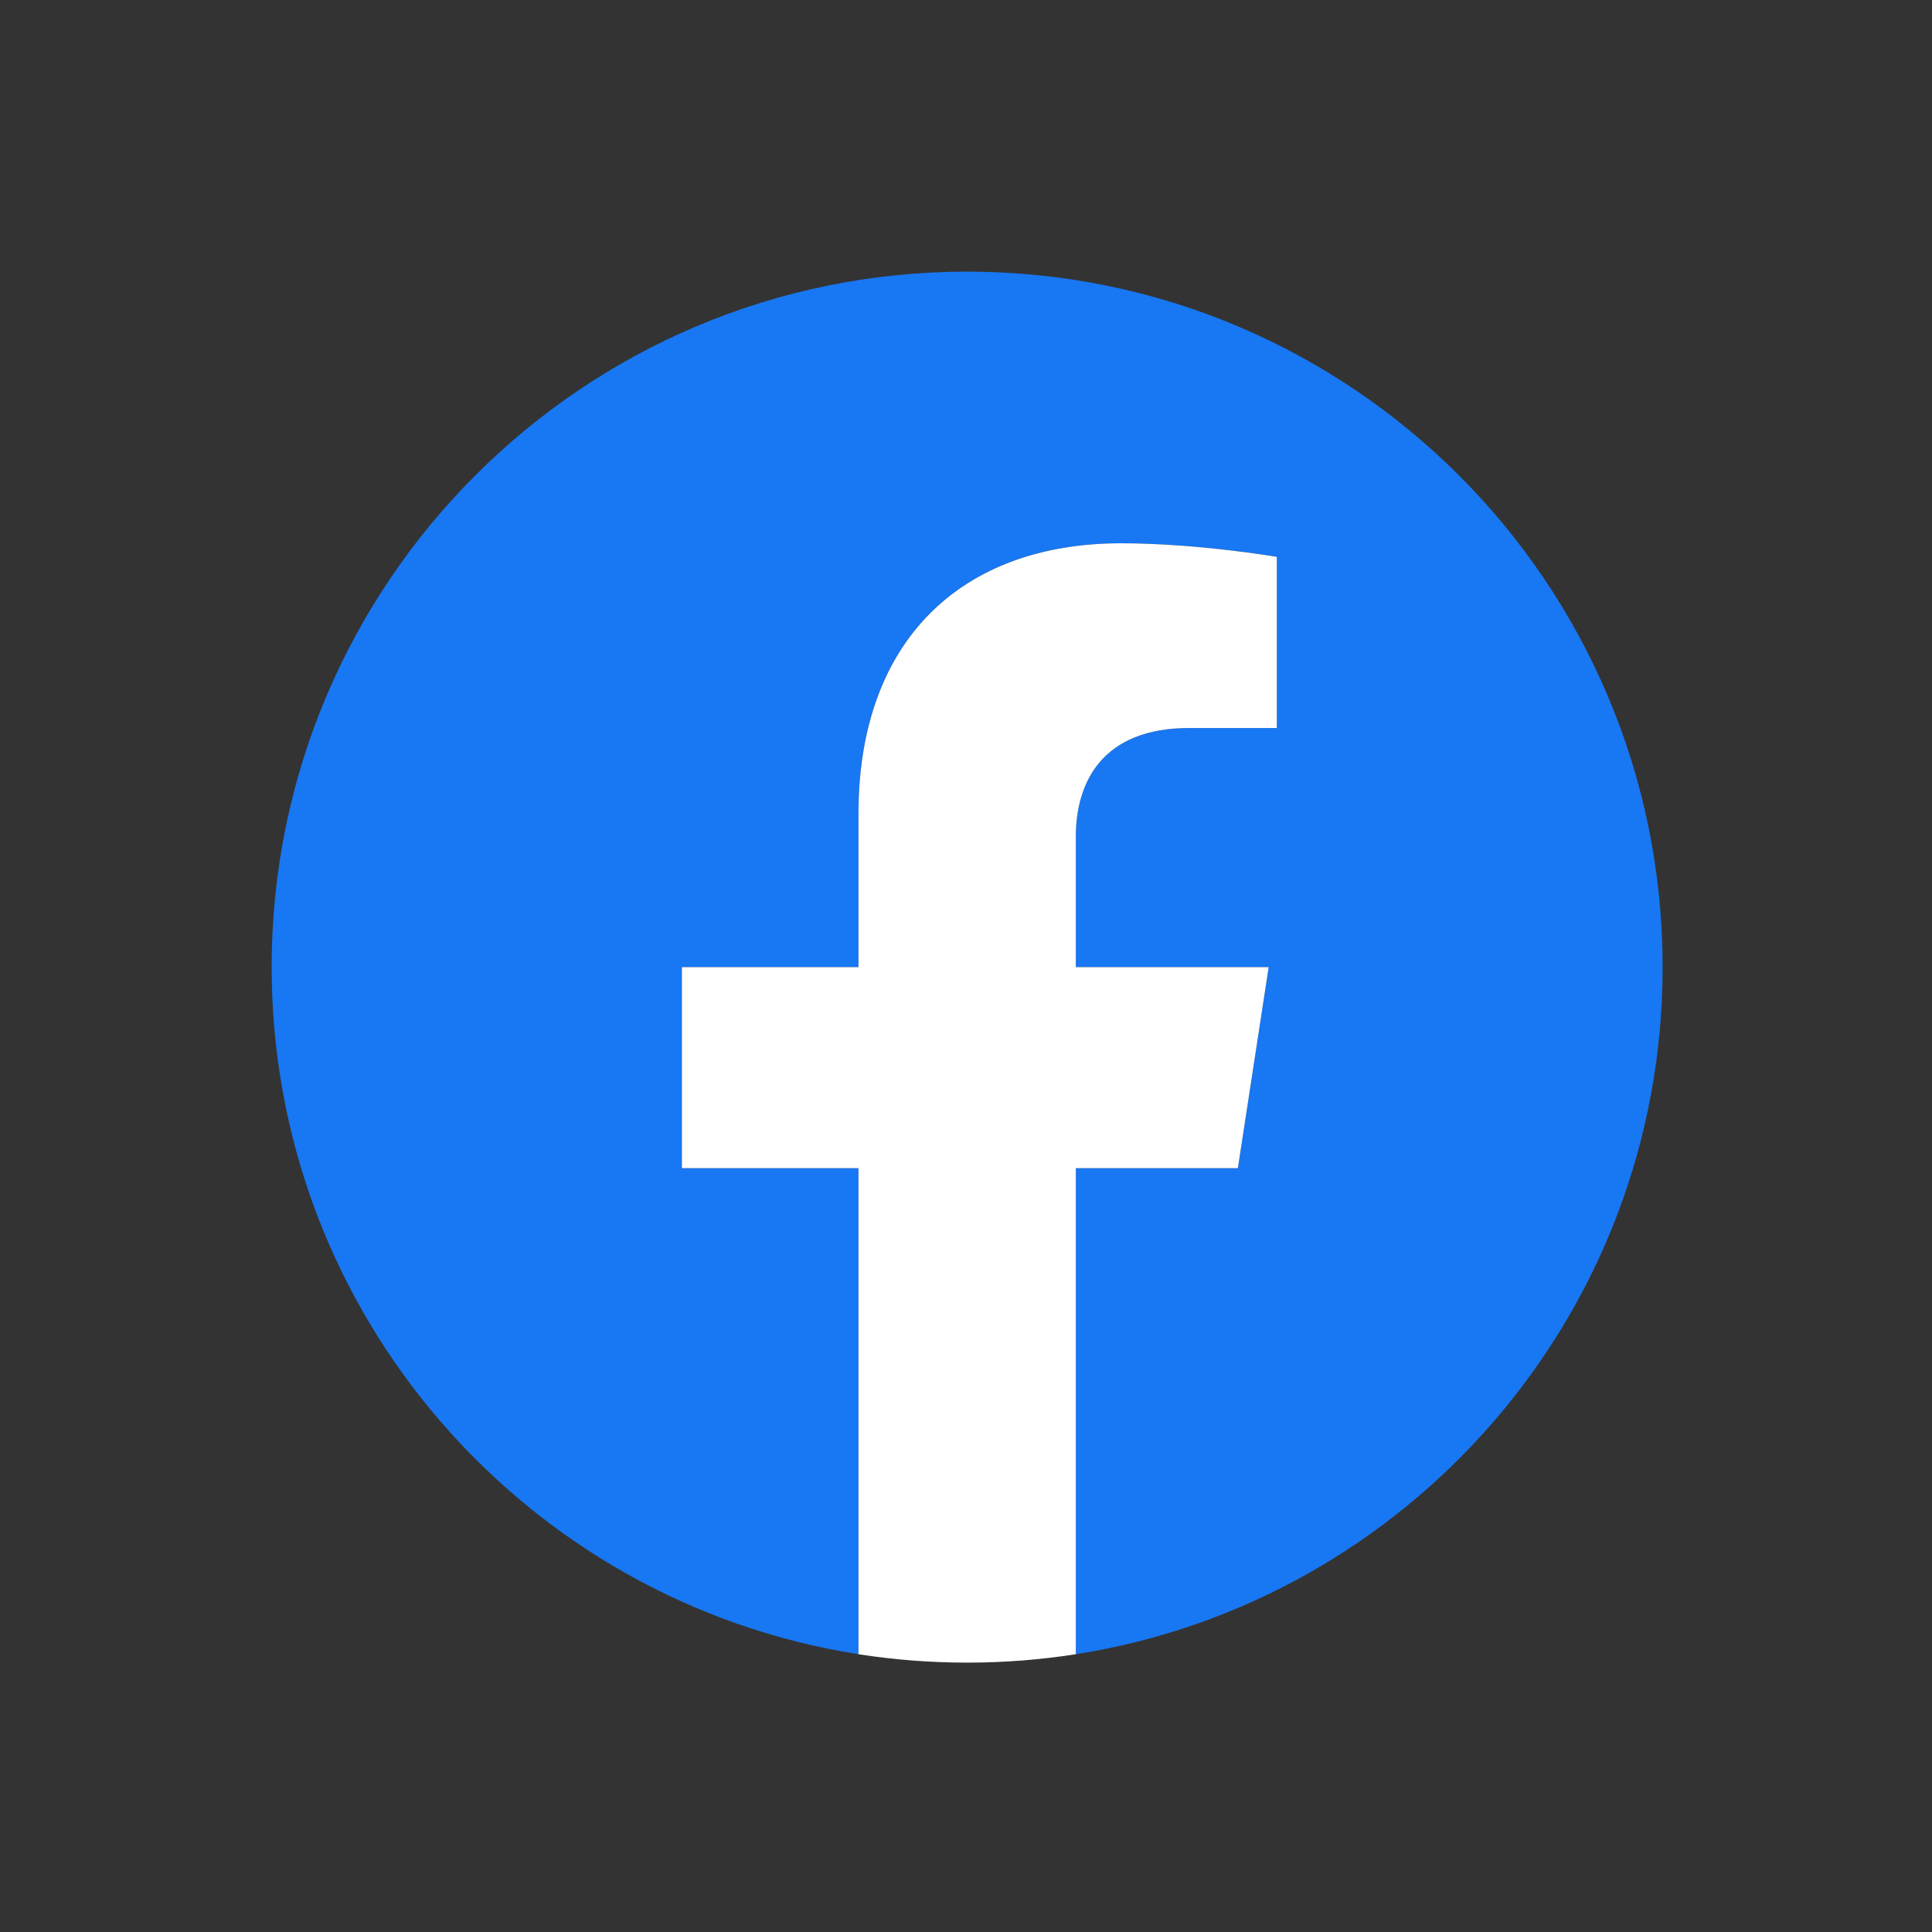 <svg xmlns="http://www.w3.org/2000/svg" xmlns:xlink="http://www.w3.org/1999/xlink" width="200" zoomAndPan="magnify" viewBox="0 0 150 150" height="200" preserveAspectRatio="xMidYMid meet" version="1.0"><rect x="0" y="0" width="150" height="150" fill="#333333" stroke="none"/><defs><clipPath id="8b8c4608aa"><path d="M 21.09 21.09 L 129.086 21.09 L 129.086 129 L 21.09 129 Z M 21.09 21.09 " clip-rule="nonzero"/></clipPath><clipPath id="d6f55630a9"><path d="M 52 42 L 100 42 L 100 129.086 L 52 129.086 Z M 52 42 " clip-rule="nonzero"/></clipPath></defs><g clip-path="url(#8b8c4608aa)"><path fill="#1877f2" d="M 129.086 75.086 C 129.086 45.266 104.91 21.09 75.09 21.09 C 45.266 21.09 21.09 45.266 21.09 75.086 C 21.09 102.039 40.836 124.383 66.652 128.434 L 66.652 90.695 L 52.941 90.695 L 52.941 75.086 L 66.652 75.086 L 66.652 63.191 C 66.652 49.656 74.711 42.18 87.047 42.18 C 92.953 42.18 99.133 43.234 99.133 43.234 L 99.133 56.523 L 92.324 56.523 C 85.617 56.523 83.527 60.688 83.527 64.957 L 83.527 75.086 L 98.5 75.086 L 96.109 90.695 L 83.527 90.695 L 83.527 128.434 C 109.34 124.383 129.086 102.039 129.086 75.086 " fill-opacity="1" fill-rule="nonzero"/></g><g clip-path="url(#d6f55630a9)"><path fill="#ffffff" d="M 96.109 90.695 L 98.5 75.086 L 83.527 75.086 L 83.527 64.957 C 83.527 60.688 85.617 56.523 92.324 56.523 L 99.133 56.523 L 99.133 43.234 C 99.133 43.234 92.953 42.18 87.047 42.18 C 74.711 42.18 66.652 49.656 66.652 63.191 L 66.652 75.086 L 52.941 75.086 L 52.941 90.695 L 66.652 90.695 L 66.652 128.434 C 69.398 128.863 72.219 129.086 75.09 129.086 C 77.957 129.086 80.777 128.863 83.527 128.434 L 83.527 90.695 L 96.109 90.695 " fill-opacity="1" fill-rule="nonzero"/></g></svg>